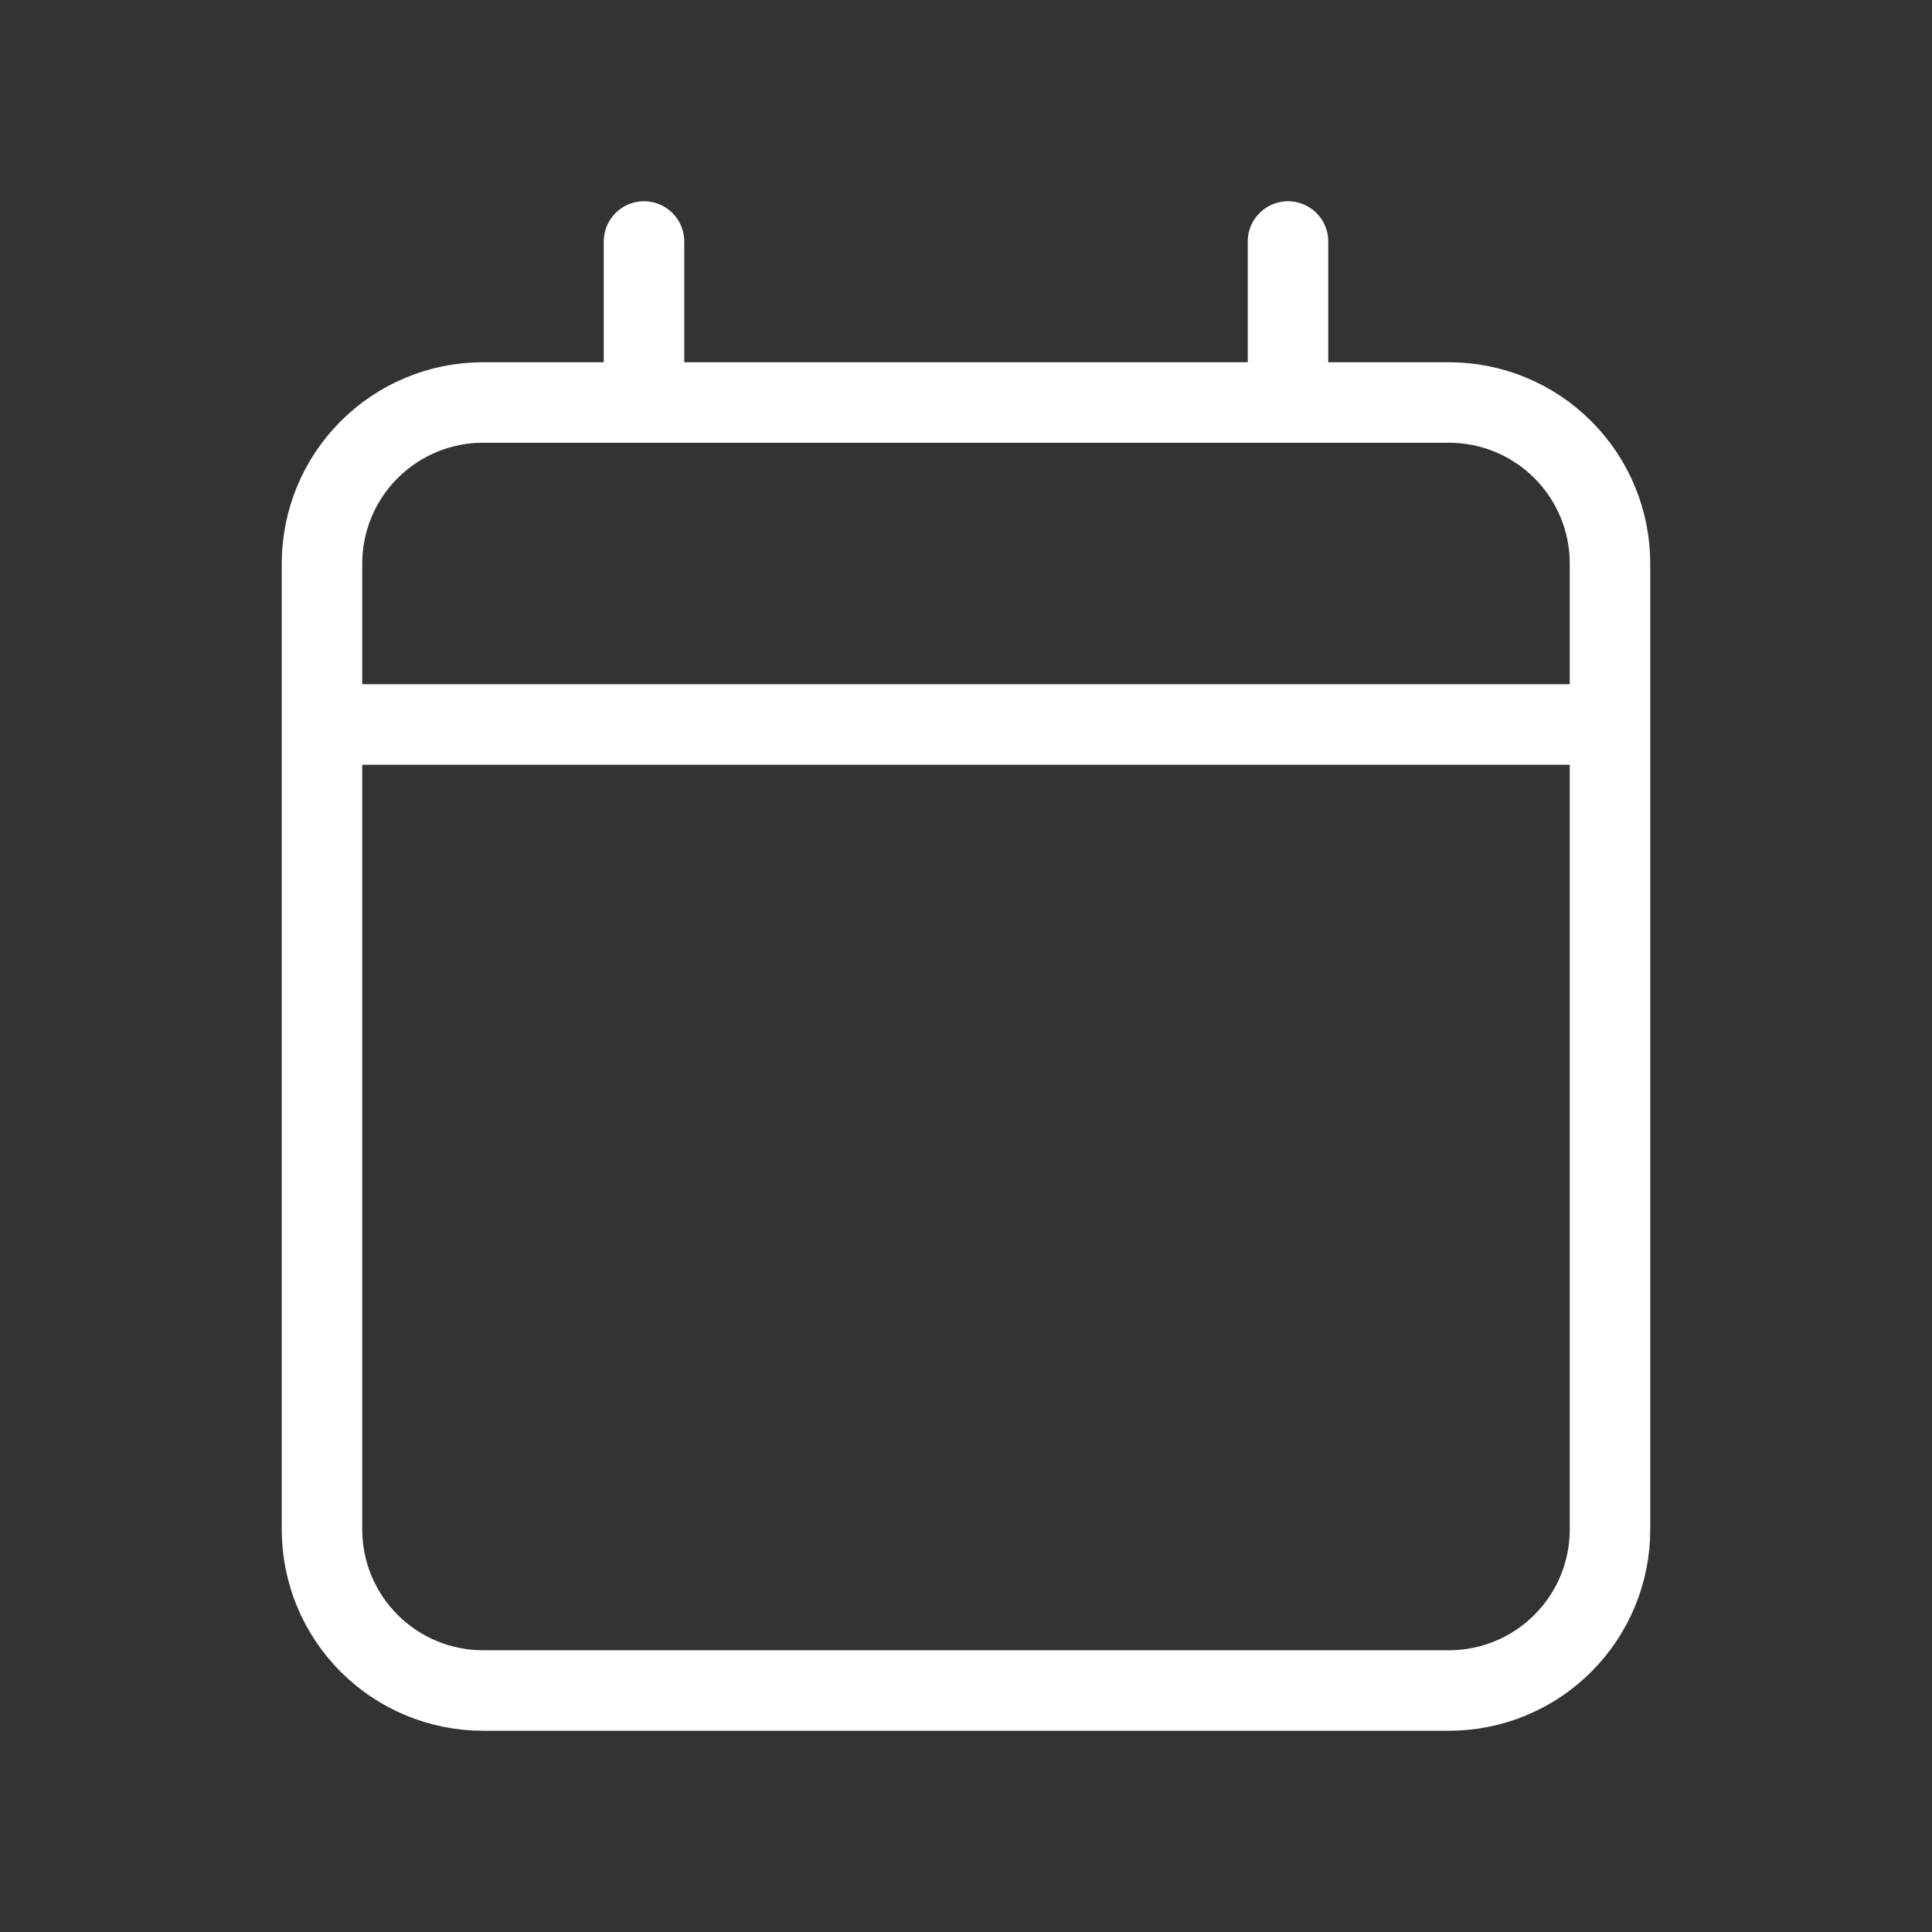 <svg width="48" height="48" viewBox="0 0 48 48" fill="none" xmlns="http://www.w3.org/2000/svg">
<rect x="0" y="0" width="48" height="48" fill="#333333" stroke="none"/>
<path d="M8 18V38C8 39.061 8.421 40.078 9.172 40.828C9.922 41.579 10.939 42 12 42H36C37.061 42 38.078 41.579 38.828 40.828C39.579 40.078 40 39.061 40 38V18M8 18V14C8 12.939 8.421 11.922 9.172 11.172C9.922 10.421 10.939 10 12 10H16M8 18H40M40 18V14C40 12.939 39.579 11.922 38.828 11.172C38.078 10.421 37.061 10 36 10H32M16 10H32M16 10V6M32 10V6" stroke="white" stroke-width="2" stroke-linecap="round" stroke-linejoin="round"/>
</svg>
